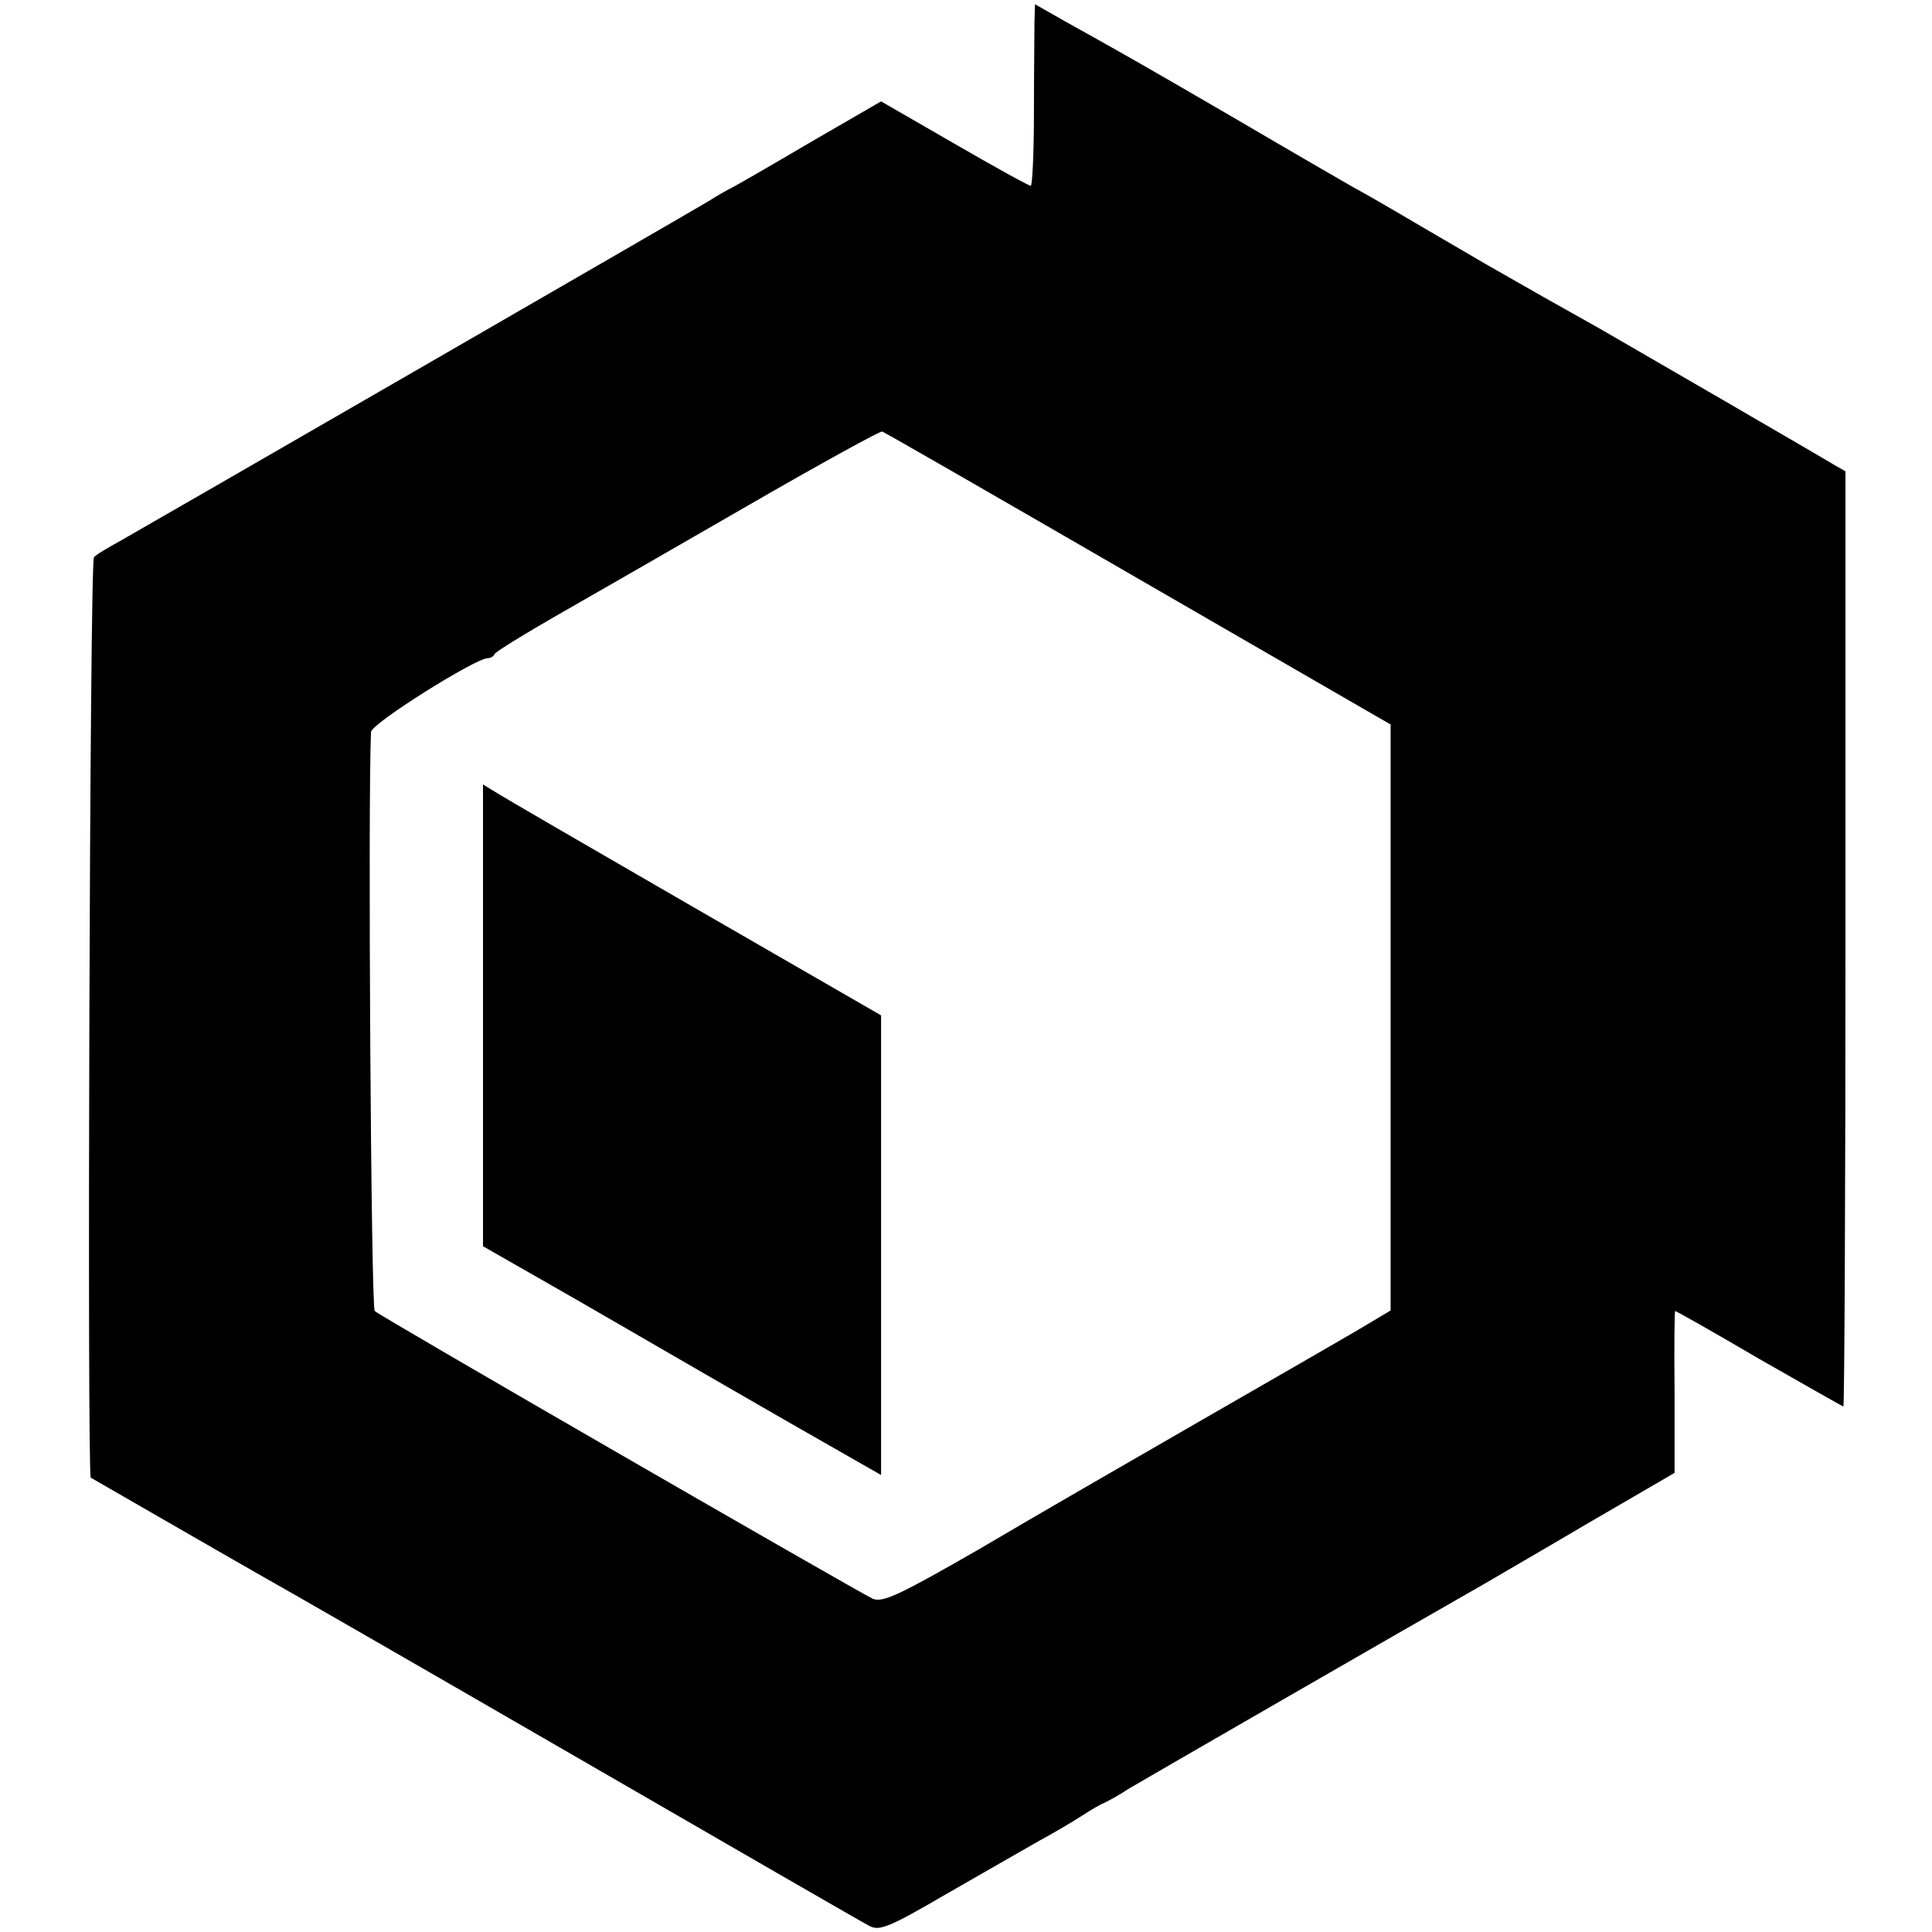 <?xml version="1.0" standalone="no"?>
<!DOCTYPE svg PUBLIC "-//W3C//DTD SVG 20010904//EN"
 "http://www.w3.org/TR/2001/REC-SVG-20010904/DTD/svg10.dtd">
<svg version="1.0" xmlns="http://www.w3.org/2000/svg"
 width="364pt" height="364pt" viewBox="0 0 364 364"
 preserveAspectRatio="xMidYMid meet">
<g transform="translate(0,364) scale(0.1,-0.1)"
fill="#000000" stroke="none">
<path d="M1949 3598 c0 -18 -1 -95 -1 -170 0 -76 -3 -138 -6 -138 -4 0 -69 36
-145 80 l-137 79 -133 -77 c-73 -43 -139 -81 -147 -85 -8 -4 -28 -15 -45 -26
-38 -23 -1057 -611 -1110 -641 -22 -12 -44 -25 -48 -30 -8 -7 -13 -1728 -6
-1734 7 -4 293 -169 334 -192 22 -12 281 -161 575 -331 294 -170 545 -315 557
-321 19 -11 37 -4 145 59 68 39 148 85 178 102 30 16 66 38 80 47 14 9 32 20
40 23 8 4 29 15 45 26 25 15 526 304 670 386 22 13 112 65 200 117 l160 93 0
153 c-1 83 0 152 1 152 2 0 73 -40 158 -90 86 -49 158 -90 159 -90 2 0 4 396
4 881 l0 881 -21 12 c-21 13 -383 223 -444 258 -18 10 -66 37 -105 59 -40 23
-88 50 -107 61 -19 11 -75 44 -125 73 -49 29 -106 62 -125 72 -19 11 -118 68
-220 128 -189 110 -223 129 -322 184 l-58 33 -1 -34z m195 -1048 l476 -275 0
-552 0 -552 -57 -34 c-32 -19 -166 -96 -298 -172 -132 -76 -321 -185 -419
-243 -153 -88 -183 -102 -202 -94 -33 16 -928 532 -938 542 -7 7 -13 961 -7
1091 1 16 197 139 220 139 5 0 11 3 13 8 2 4 55 37 118 73 63 36 225 129 360
207 135 78 248 140 252 139 4 -1 221 -126 482 -277z"/>
<path d="M910 1727 l0 -435 168 -96 c92 -53 178 -103 192 -111 14 -8 107 -62
208 -120 l182 -104 0 433 0 433 -352 203 c-194 112 -363 210 -375 218 l-23 14
0 -435z"/>
</g>
</svg>
